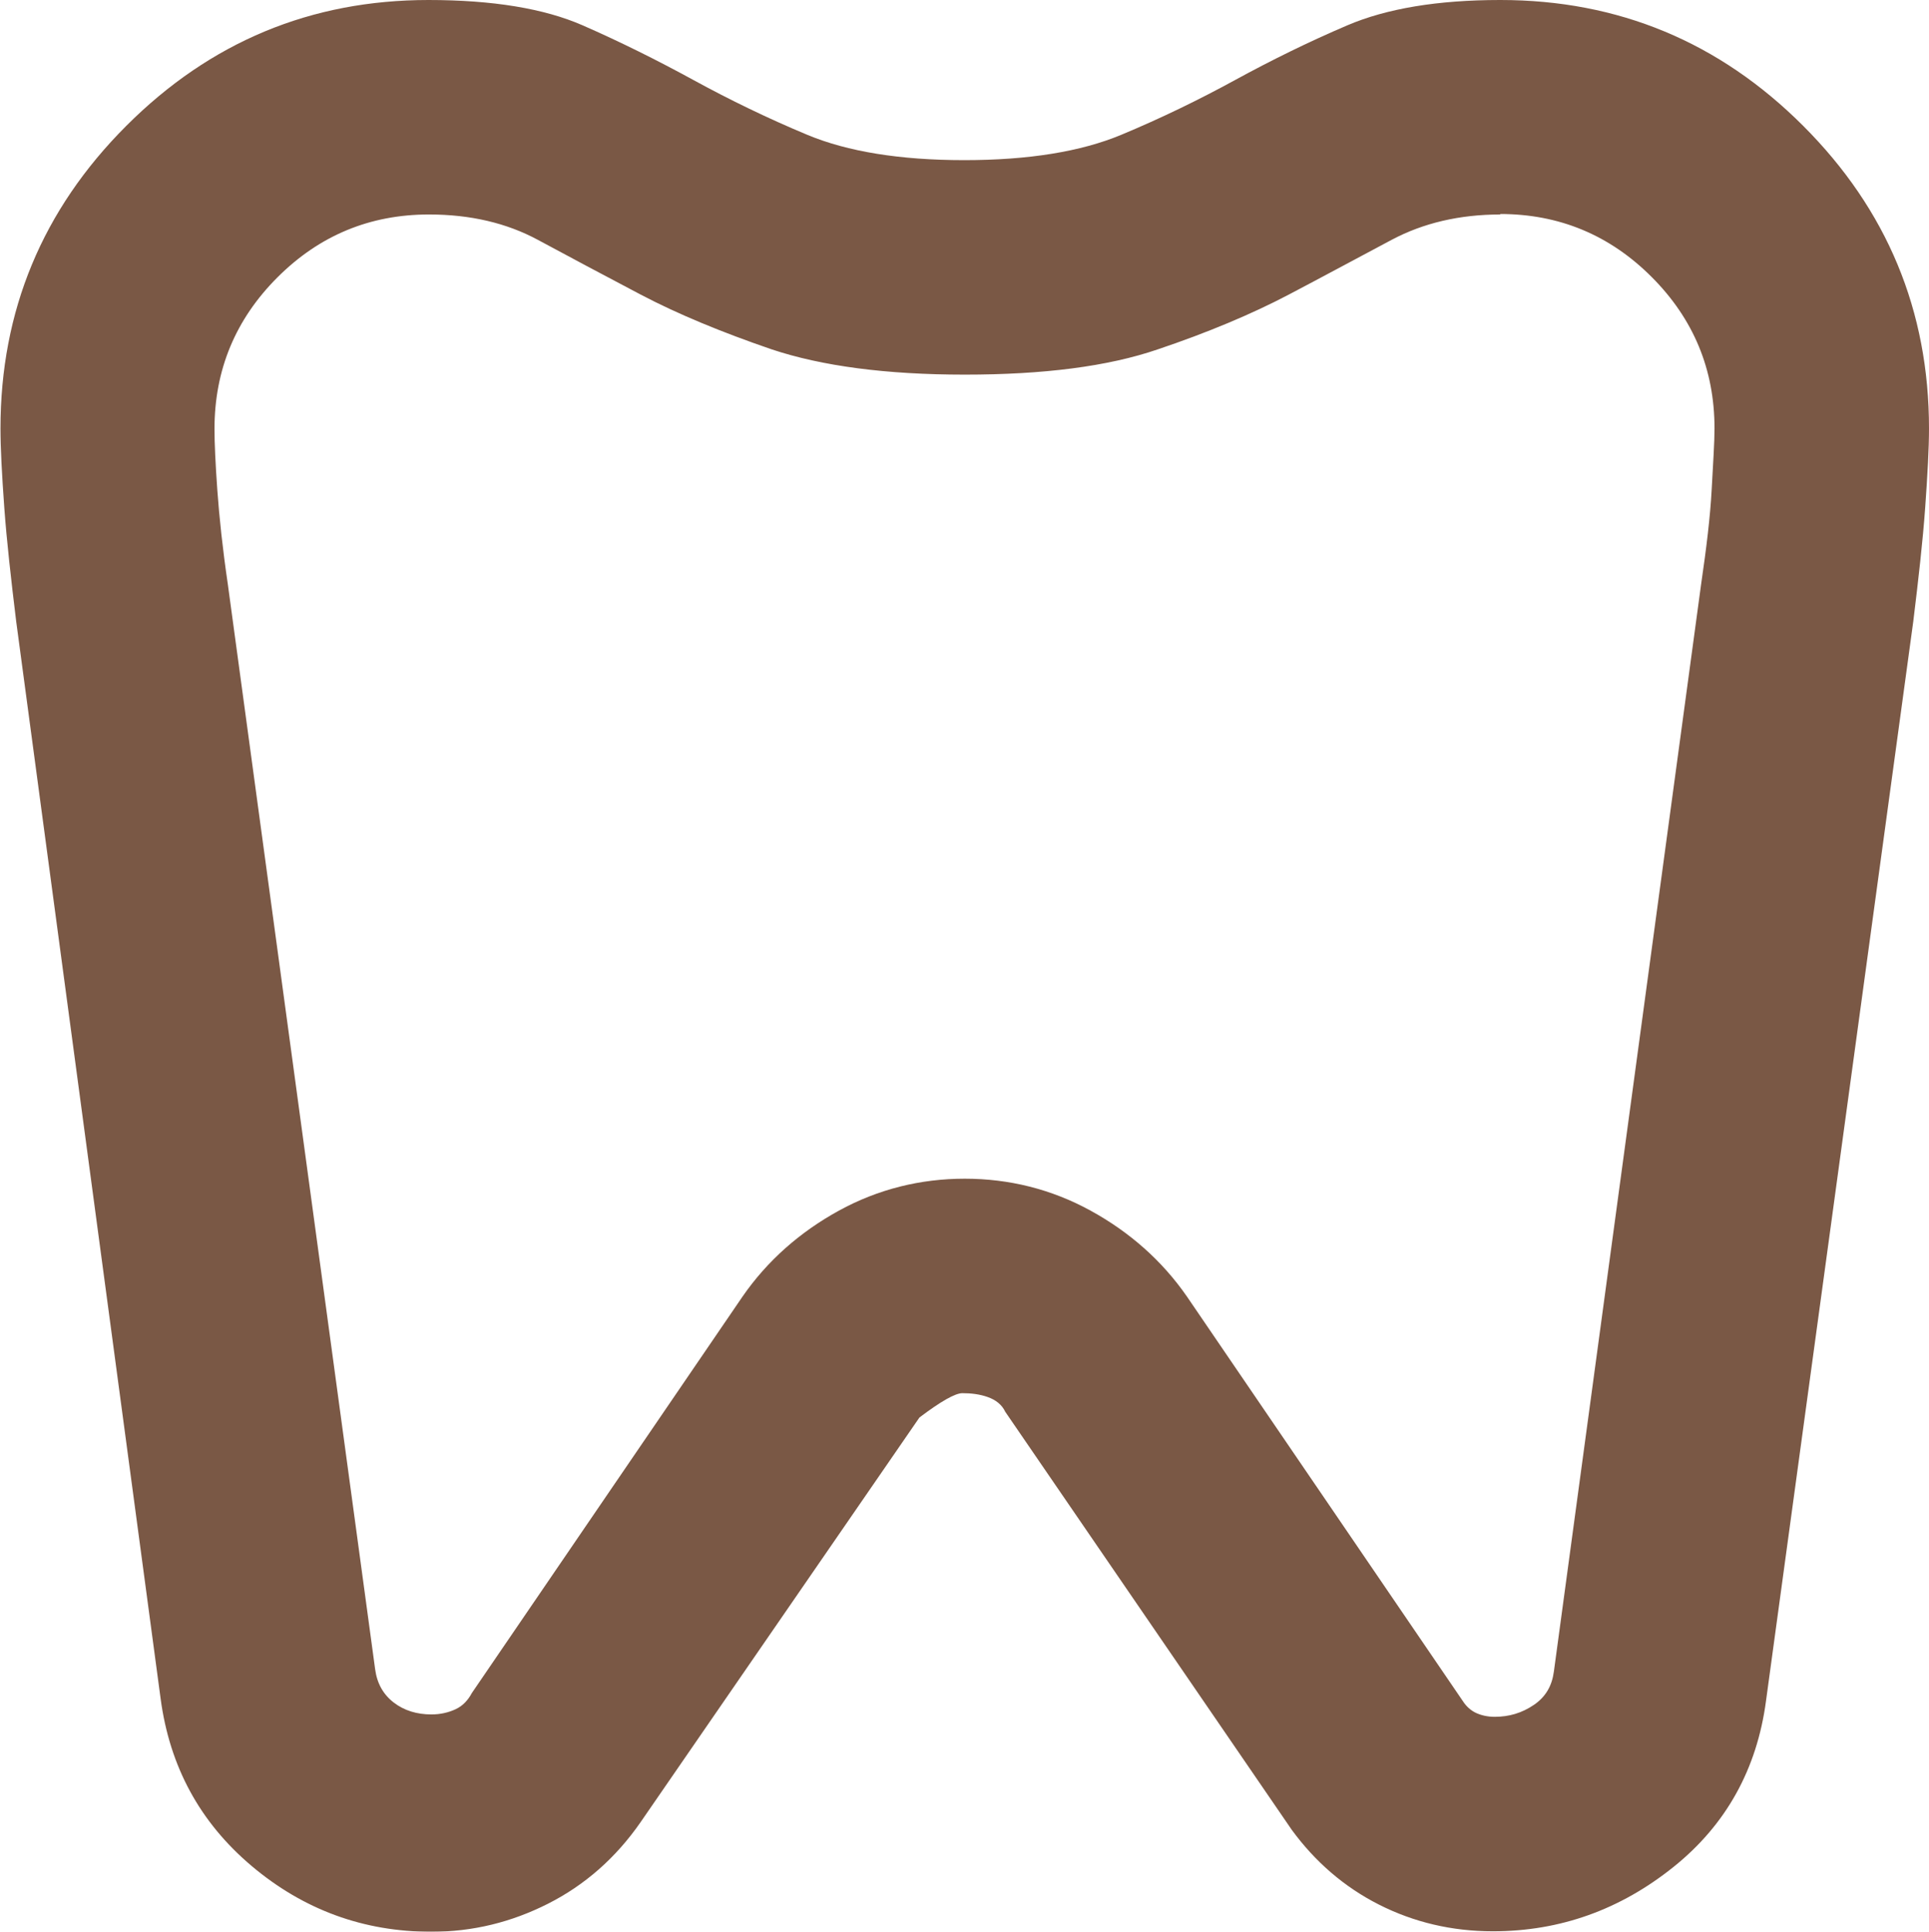 <?xml version="1.0" encoding="UTF-8"?><svg id="_レイヤー_2" xmlns="http://www.w3.org/2000/svg" viewBox="0 0 40.47 40.53"><defs><style>.cls-1{fill:#592e16;}.cls-2{opacity:.8;}</style></defs><g id="_レイヤー_1-2"><g class="cls-2"><path class="cls-1" d="m31.48,0c2.47,0,4.59.88,6.35,2.64s2.64,3.88,2.64,6.35c0,.41-.03.96-.08,1.66s-.14,1.49-.25,2.39l-3.09,22.65c-.19,1.42-.83,2.59-1.94,3.48s-2.37,1.35-3.79,1.35c-.86,0-1.66-.19-2.39-.56s-1.34-.9-1.83-1.57l-6.01-8.77c-.07-.15-.2-.25-.37-.31s-.35-.08-.53-.08c-.15,0-.45.17-.9.51l-5.85,8.49c-.52.75-1.17,1.32-1.94,1.71s-1.58.59-2.45.59c-1.42,0-2.68-.46-3.77-1.38-1.09-.92-1.72-2.09-1.91-3.51L.34,13.04c-.11-.9-.2-1.7-.25-2.39s-.08-1.25-.08-1.66c0-2.47.88-4.59,2.64-6.35S6.52,0,8.99,0c1.35,0,2.43.18,3.23.53s1.58.74,2.33,1.15,1.55.8,2.39,1.15,1.94.53,3.29.53,2.45-.18,3.29-.53,1.64-.74,2.39-1.15,1.54-.8,2.36-1.15,1.89-.53,3.2-.53Zm0,4.5c-.86,0-1.62.18-2.28.53s-1.38.74-2.16,1.15-1.71.8-2.75,1.15c-1.05.36-2.4.53-4.05.53s-3-.18-4.05-.53c-1.05-.36-1.97-.74-2.75-1.15s-1.51-.8-2.16-1.15-1.41-.53-2.28-.53c-1.24,0-2.3.44-3.18,1.32s-1.32,1.94-1.32,3.18c0,.3.02.73.06,1.29s.11,1.22.22,1.97l3.09,22.76c.04.3.17.53.39.7s.49.25.79.25c.19,0,.36-.04.51-.11s.26-.19.34-.34l5.68-8.32c.52-.75,1.2-1.35,2.02-1.8s1.71-.67,2.64-.67,1.82.22,2.64.67,1.5,1.05,2.02,1.8l5.79,8.49c.07.11.17.2.28.25s.24.08.39.08c.3,0,.57-.08.82-.25s.38-.4.42-.7l3.09-22.82c.11-.75.19-1.41.22-1.97s.06-.99.06-1.29c0-1.24-.44-2.3-1.32-3.18s-1.94-1.32-3.18-1.32Z"/></g></g></svg>